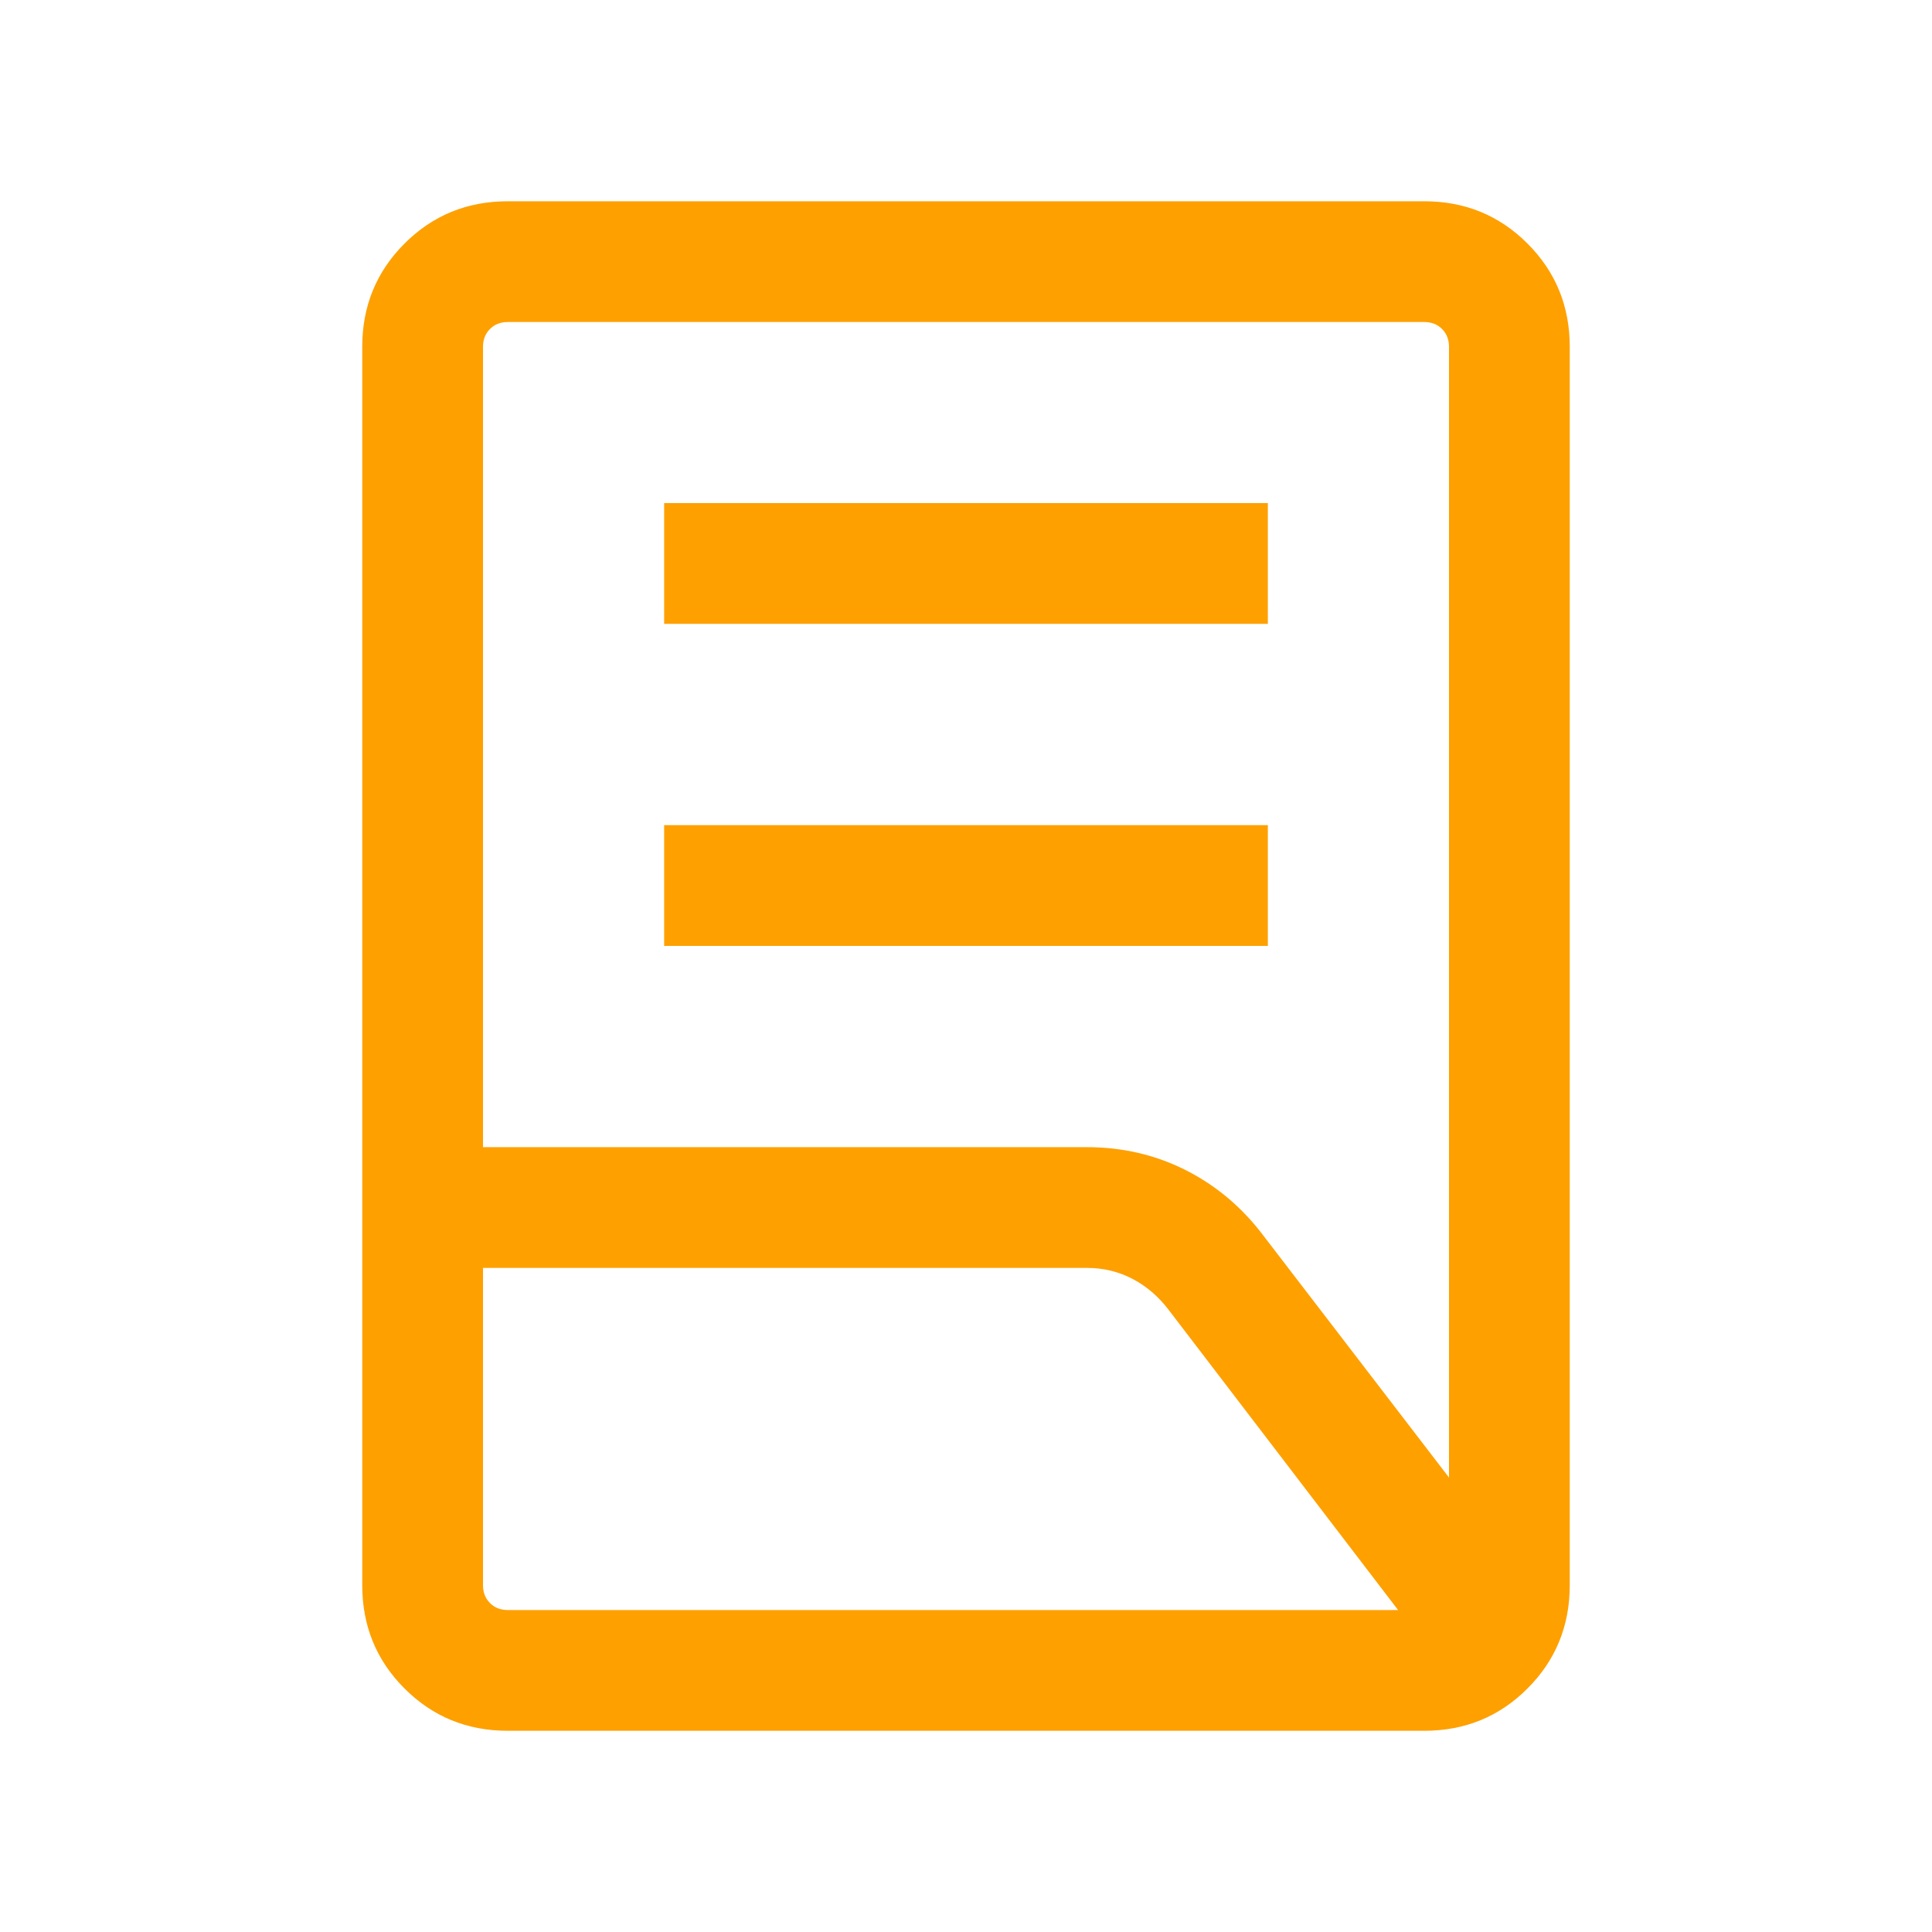 <svg xmlns="http://www.w3.org/2000/svg" width="34" height="34" viewBox="0 0 34 34" fill="none"><path d="M11.688 16.646V14.521H22.312V16.646H11.688ZM11.688 10.979V8.854H22.312V10.979H11.688ZM8.5 20.188H19.125C19.755 20.188 20.338 20.324 20.874 20.596C21.41 20.869 21.865 21.254 22.239 21.752L25.5 26.002V6.103C25.5 5.976 25.459 5.871 25.378 5.79C25.296 5.708 25.191 5.667 25.064 5.667H8.936C8.809 5.667 8.704 5.708 8.623 5.79C8.541 5.871 8.5 5.976 8.5 6.103V20.188ZM8.936 28.334H24.604L20.566 23.051C20.388 22.817 20.176 22.635 19.93 22.506C19.684 22.377 19.416 22.313 19.125 22.313H8.5V27.898C8.5 28.025 8.541 28.129 8.623 28.211C8.704 28.293 8.809 28.334 8.936 28.334ZM25.064 30.459H8.936C8.22 30.459 7.615 30.211 7.119 29.715C6.623 29.219 6.375 28.613 6.375 27.898V6.103C6.375 5.387 6.623 4.782 7.119 4.286C7.615 3.79 8.22 3.542 8.936 3.542H25.064C25.78 3.542 26.385 3.79 26.881 4.286C27.377 4.782 27.625 5.387 27.625 6.103V27.898C27.625 28.613 27.377 29.219 26.881 29.715C26.385 30.211 25.78 30.459 25.064 30.459Z" fill="#FEA000"></path></svg>
